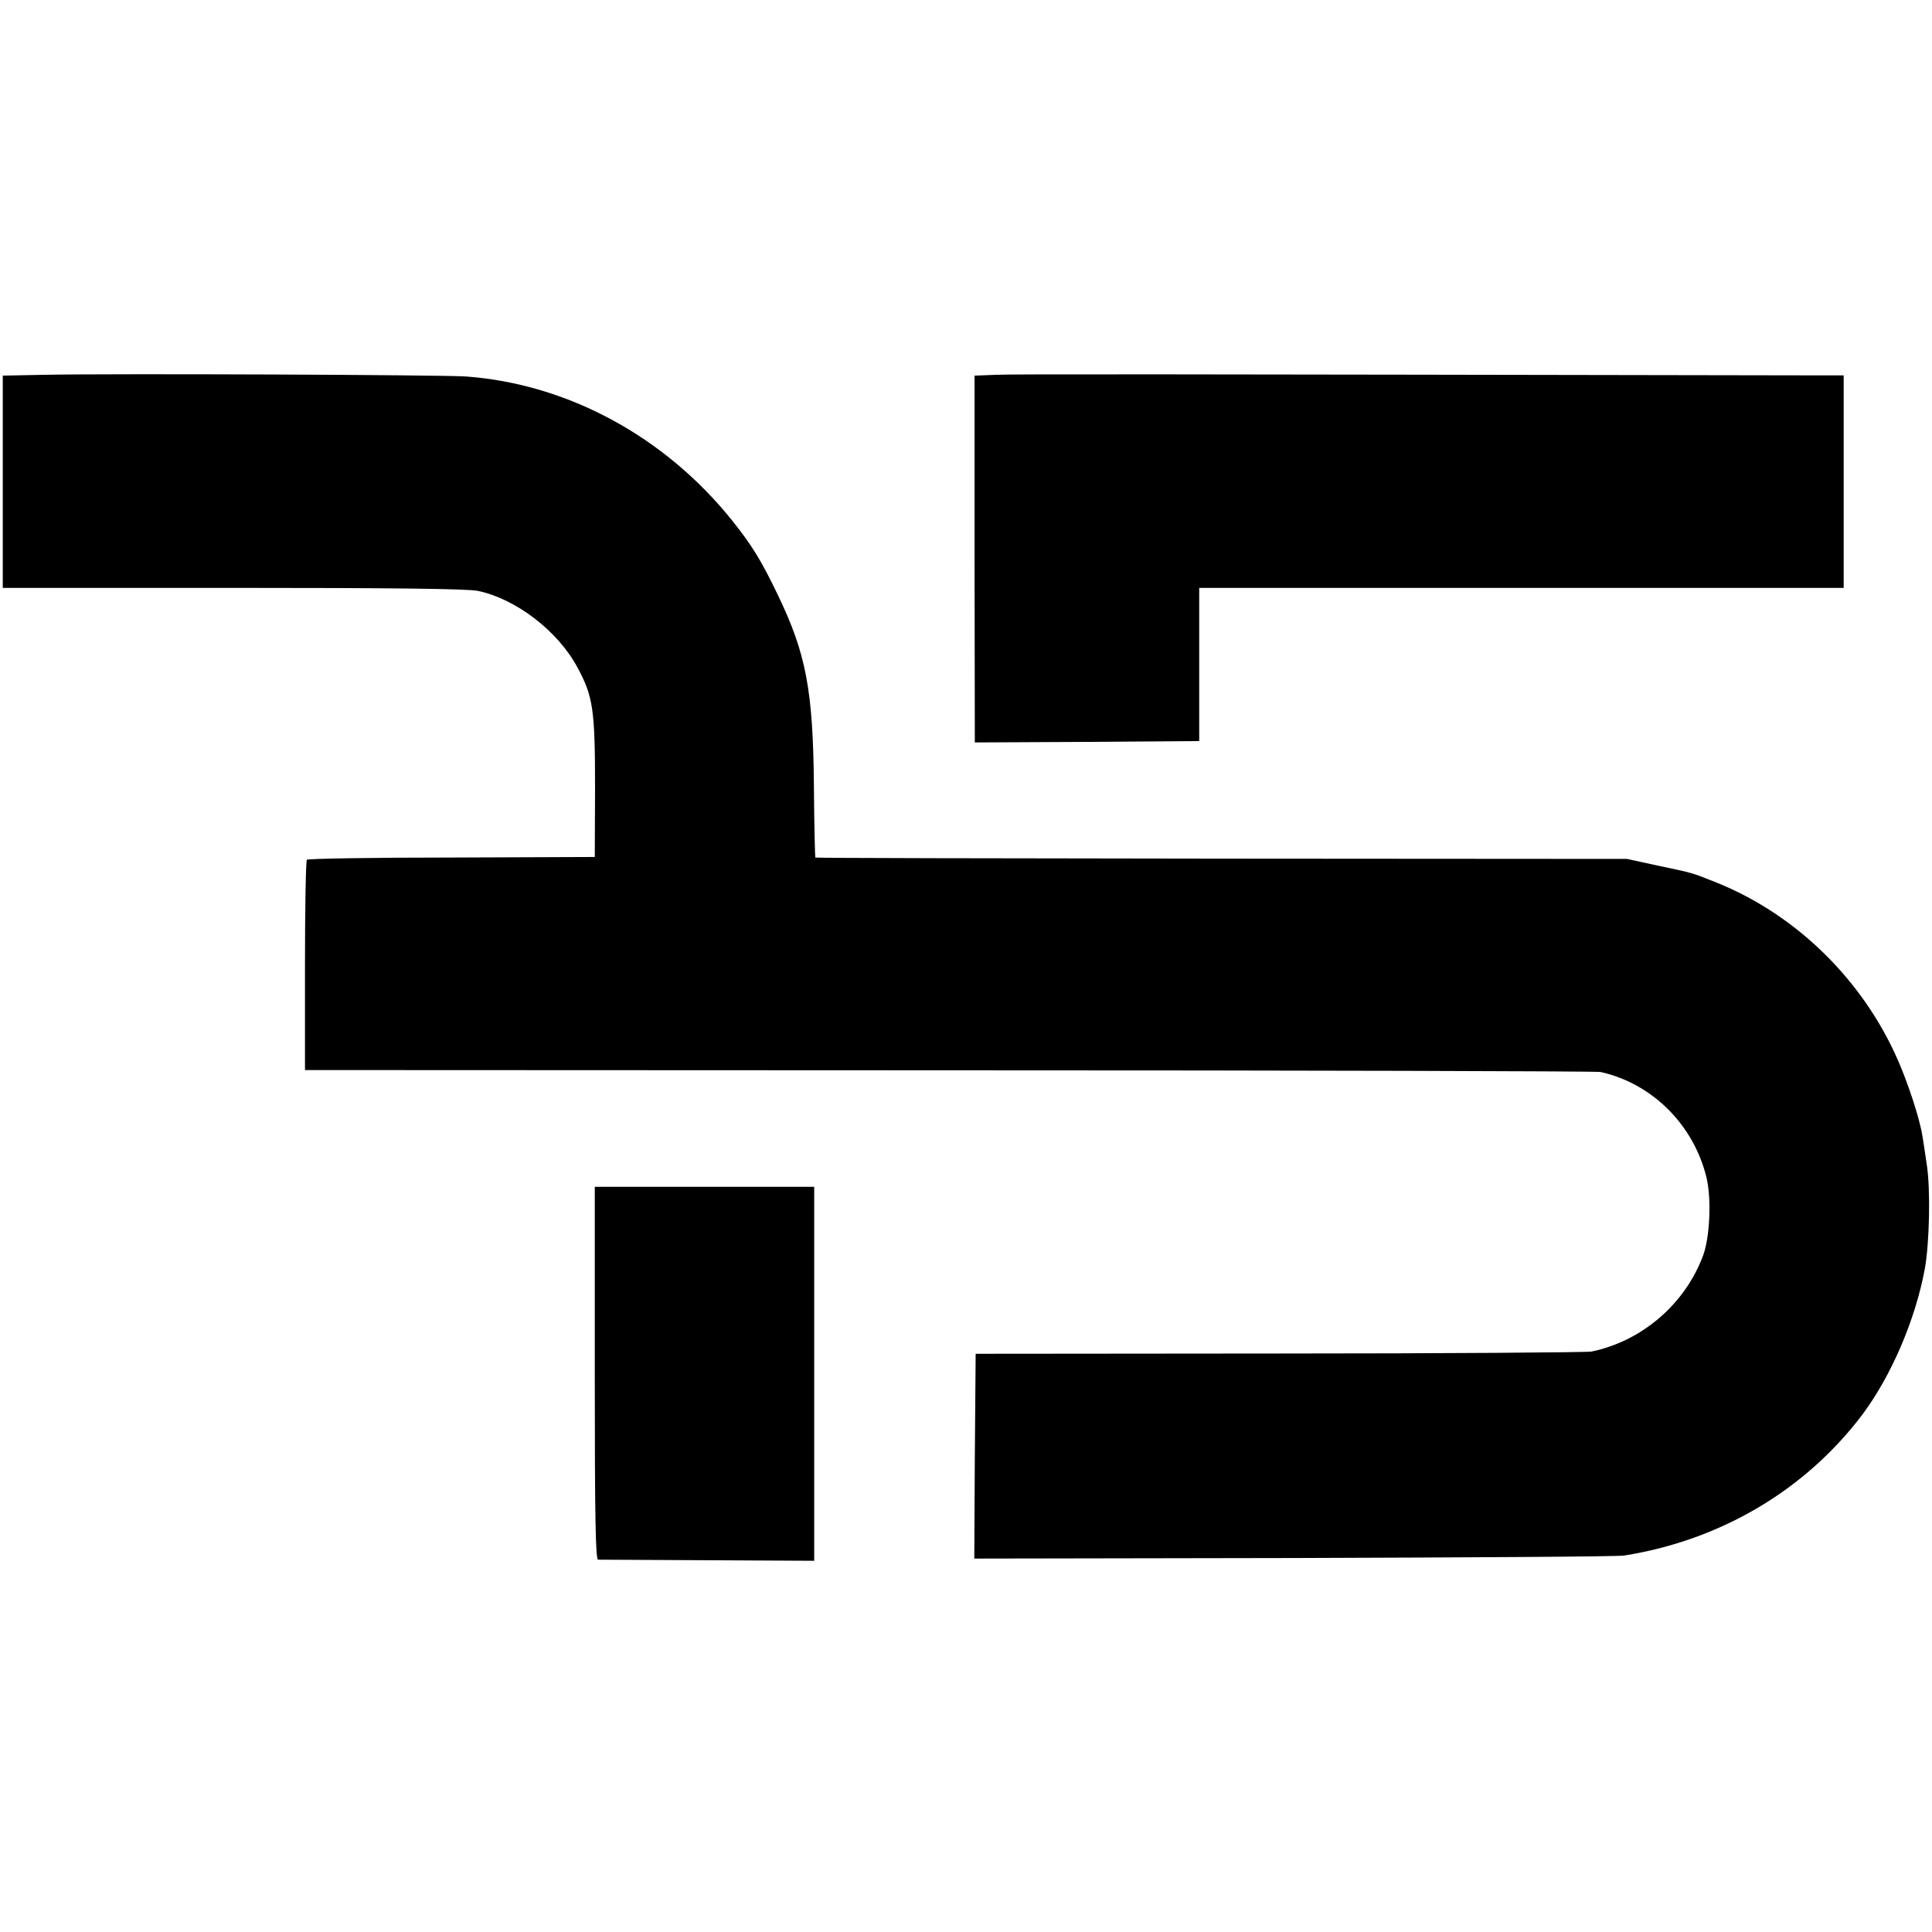 <?xml version="1.0" standalone="no"?>
<!DOCTYPE svg PUBLIC "-//W3C//DTD SVG 20010904//EN"
 "http://www.w3.org/TR/2001/REC-SVG-20010904/DTD/svg10.dtd">
<svg version="1.0" xmlns="http://www.w3.org/2000/svg"
 width="700pt" height="700pt" viewBox="0 0 700 700"
 preserveAspectRatio="xMidYMid meet">
<g transform="translate(0,700) scale(0.1,-0.1)"
fill="#000000" stroke="none">
<path d="M158 5642 l-148 -3 0 -384 0 -385 835 0 c573 0 851 -3 887 -11 138
-29 290 -146 360 -277 57 -105 64 -153 64 -437 l-1 -250 -518 -2 c-285 0 -522
-4 -525 -8 -4 -3 -7 -177 -7 -384 l0 -378 2335 -1 c1284 0 2346 -3 2359 -6
189 -42 340 -194 385 -387 17 -77 11 -211 -13 -277 -65 -176 -221 -311 -405
-349 -17 -3 -526 -7 -1131 -7 l-1100 -1 -3 -371 -2 -371 1157 2 c637 2 1176 5
1198 9 350 56 656 237 863 511 105 141 192 344 226 528 17 94 21 290 7 378 -5
35 -12 80 -15 99 -8 54 -40 157 -75 244 -123 308 -374 560 -676 680 -86 34
-76 32 -210 60 l-110 24 -1469 1 c-808 1 -1471 2 -1472 4 -1 1 -4 117 -5 256
-3 350 -28 482 -131 696 -59 123 -94 180 -166 270 -244 304 -596 494 -964 521
-87 6 -1279 11 -1530 6z"/>
<path d="M3608 5642 l-77 -3 0 -665 1 -664 406 2 407 3 0 278 0 277 1167 0
1168 0 0 385 0 385 -137 0 c-2315 4 -2871 5 -2935 2z"/>
<path d="M2155 2025 c0 -534 3 -675 12 -676 7 0 186 -1 398 -2 l385 -2 0 678
0 677 -398 0 -397 0 0 -675z"/>
</g>
</svg>
